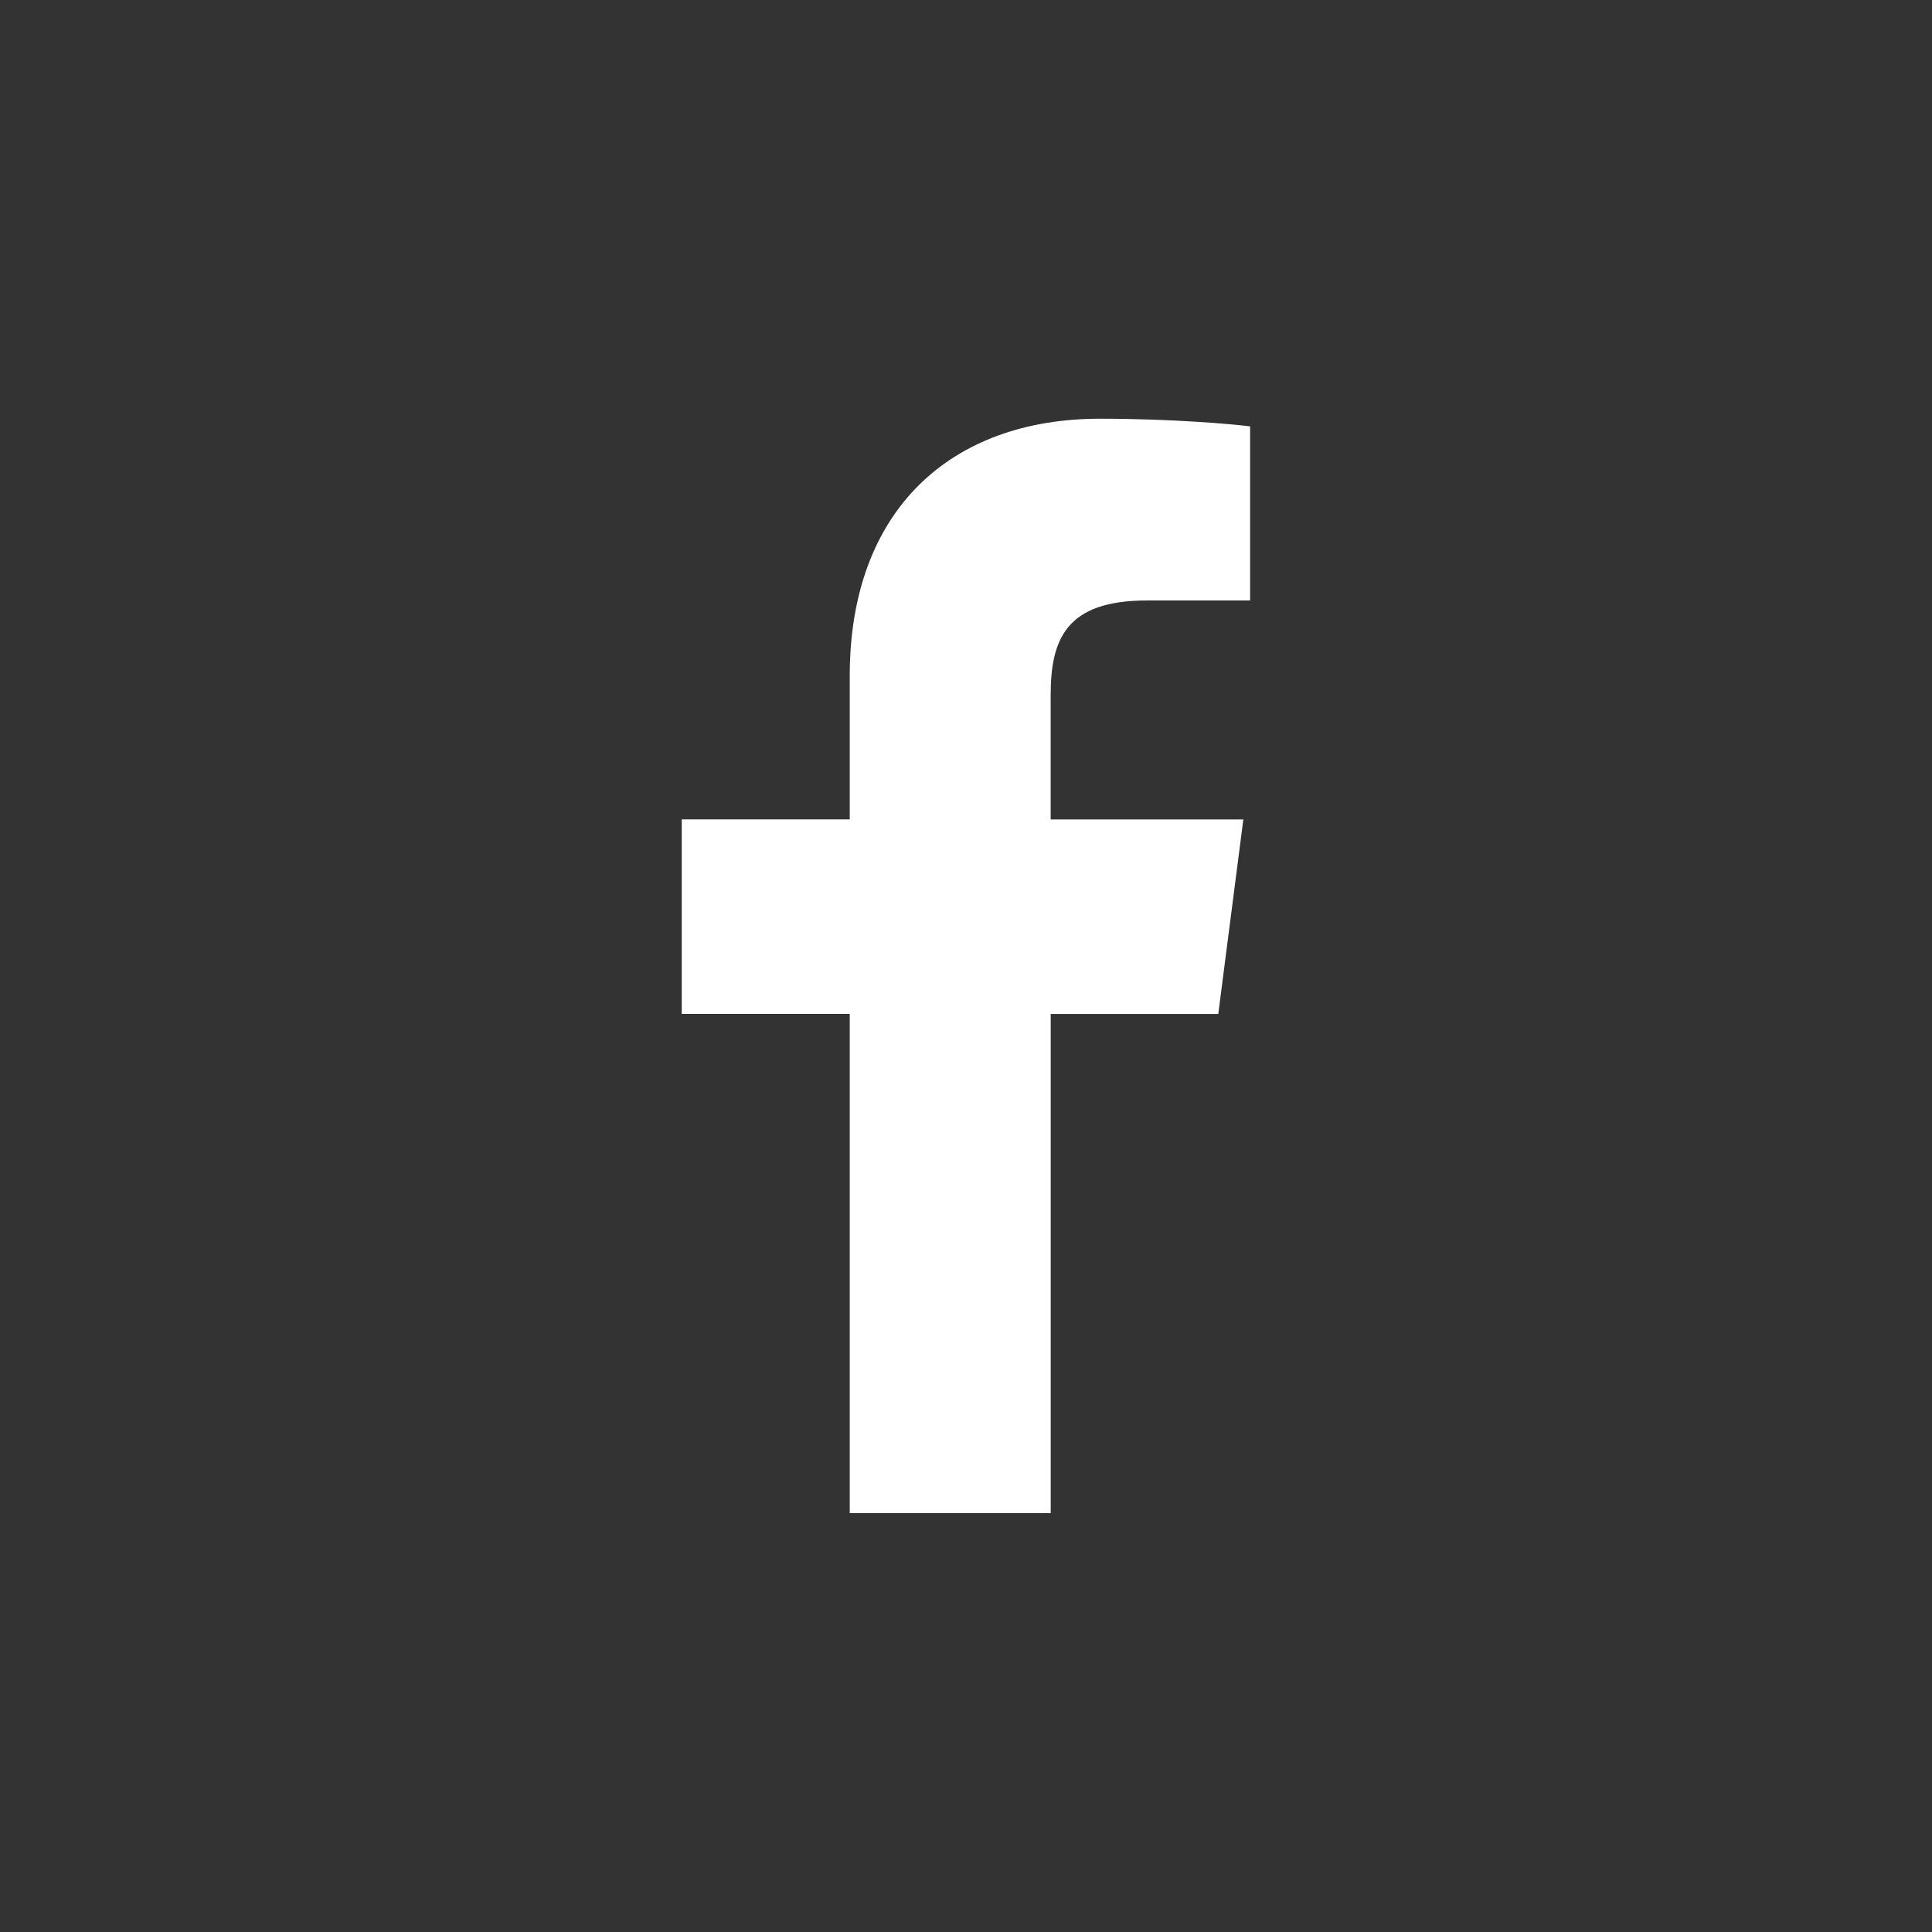 <?xml version="1.0" encoding="UTF-8"?><svg id="a" xmlns="http://www.w3.org/2000/svg" viewBox="0 0 400 400"><rect x="0" y="0" width="400" height="400" fill="#333333" stroke="none"/><path id="b" d="M217.54,313.29v-103.36h34.69l5.19-40.28h-39.89v-25.72c0-11.66,3.24-19.61,19.96-19.61h21.33v-36.04c-3.69-.49-16.35-1.59-31.08-1.59-30.75,0-51.81,18.77-51.81,53.24v29.71h-34.78v40.28h34.78v103.36h41.6Z" style="fill:#fff;"/></svg>
